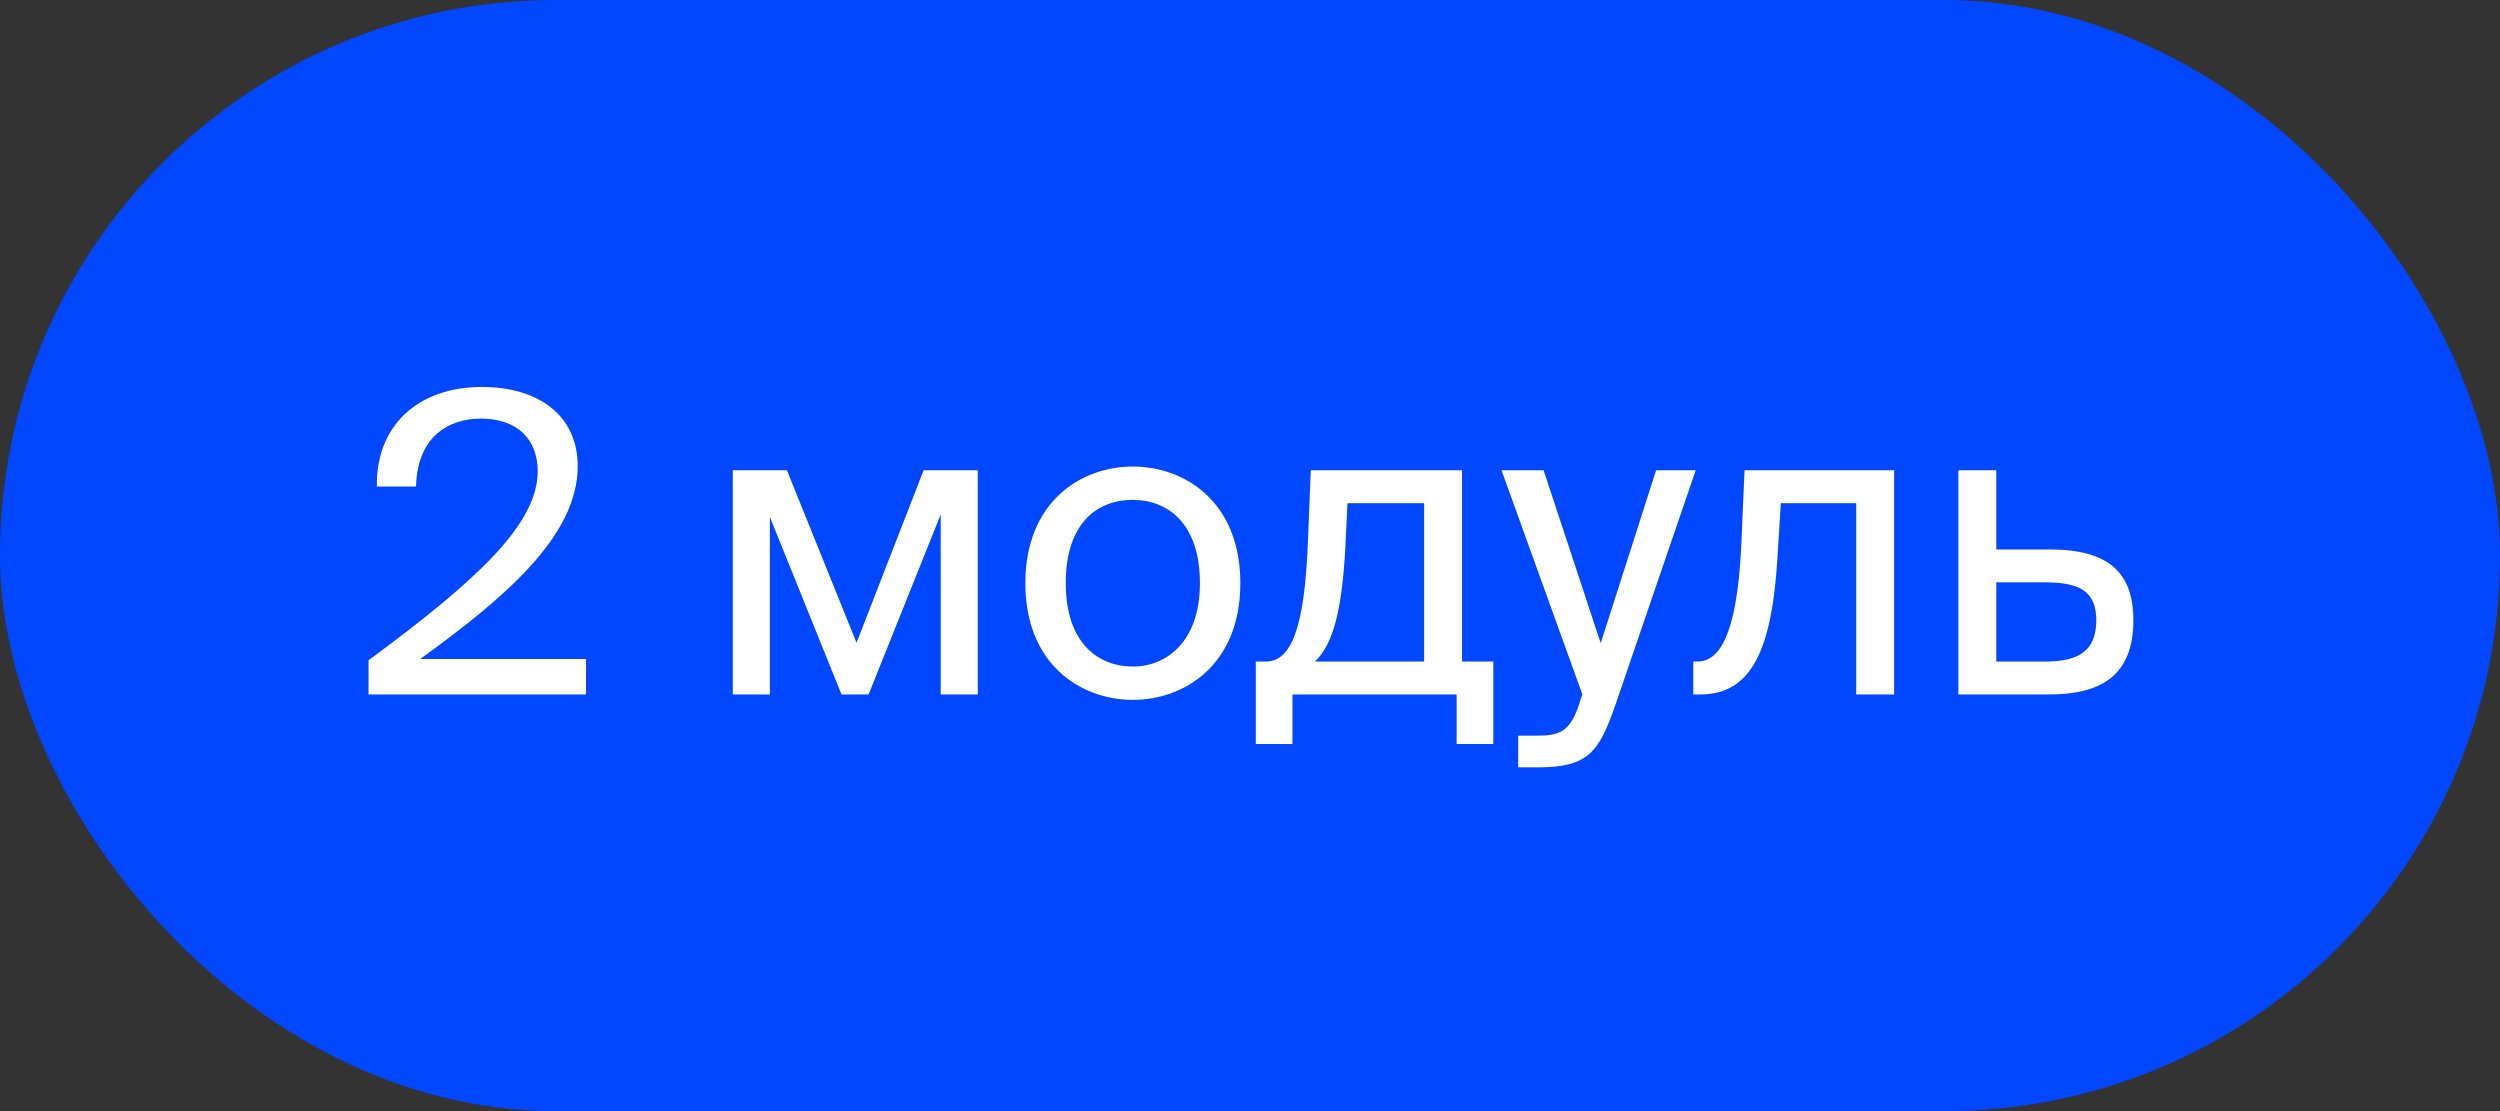 <?xml version="1.0" encoding="UTF-8"?> <svg xmlns="http://www.w3.org/2000/svg" width="72" height="32" viewBox="0 0 72 32" fill="none"><rect x="0" y="0" width="72" height="32" fill="#333333" stroke="none"/> <rect width="72" height="32" rx="16" fill="#0047FF"></rect> <path d="M13.878 11.144C15.486 11.144 16.638 11.948 16.638 13.424C16.638 15.44 14.538 17.216 12.102 18.98H16.878V20H10.614V19.016C13.686 16.748 15.486 15.116 15.486 13.568C15.486 12.656 14.898 12.056 13.854 12.056C12.918 12.056 12.018 12.572 11.982 14.012H10.854C10.818 12.284 12.018 11.144 13.878 11.144ZM28.16 13.544V20H27.092V14.816L25.016 20H24.236L22.172 14.888V20H21.104V13.544H22.664L24.668 18.512L26.6 13.544H28.16ZM30.694 16.796C30.694 18.524 31.63 19.196 32.626 19.196C33.622 19.196 34.558 18.452 34.558 16.796C34.558 15.068 33.622 14.396 32.626 14.396C31.63 14.396 30.694 15.032 30.694 16.796ZM32.626 13.436C34.126 13.436 35.722 14.456 35.722 16.796C35.722 19.136 34.126 20.156 32.626 20.156C31.126 20.156 29.53 19.136 29.53 16.796C29.53 14.456 31.126 13.436 32.626 13.436ZM43.007 19.052V21.428H41.951V20H37.223V21.428H36.167V19.052H36.455C37.187 19.052 37.571 18.092 37.667 15.62L37.751 13.544H42.107V19.052H43.007ZM41.015 19.052V14.492H38.807L38.747 15.728C38.651 17.636 38.375 18.572 37.871 19.052H41.015ZM43.724 22.1V21.188H44.168C44.888 21.188 45.236 21.14 45.524 20.132L45.572 20L43.244 13.544H44.456L46.1 18.524L47.696 13.544H48.836L46.532 20.276C46.052 21.668 45.74 22.1 44.288 22.1H43.724ZM54.551 13.544V20H53.459V14.492H51.287L51.191 16.052C51.035 18.656 50.471 20 48.971 20H48.767V19.052H48.887C49.463 19.052 50.015 18.428 50.147 15.752L50.243 13.544H54.551ZM57.493 15.824H59.029C60.721 15.824 61.441 16.484 61.441 17.864C61.441 19.46 60.505 20 59.017 20H56.401V13.544H57.493V15.824ZM57.493 19.052H58.921C59.881 19.052 60.373 18.728 60.373 17.864C60.373 17.012 59.869 16.772 58.897 16.772H57.493V19.052Z" fill="white"></path> </svg> 